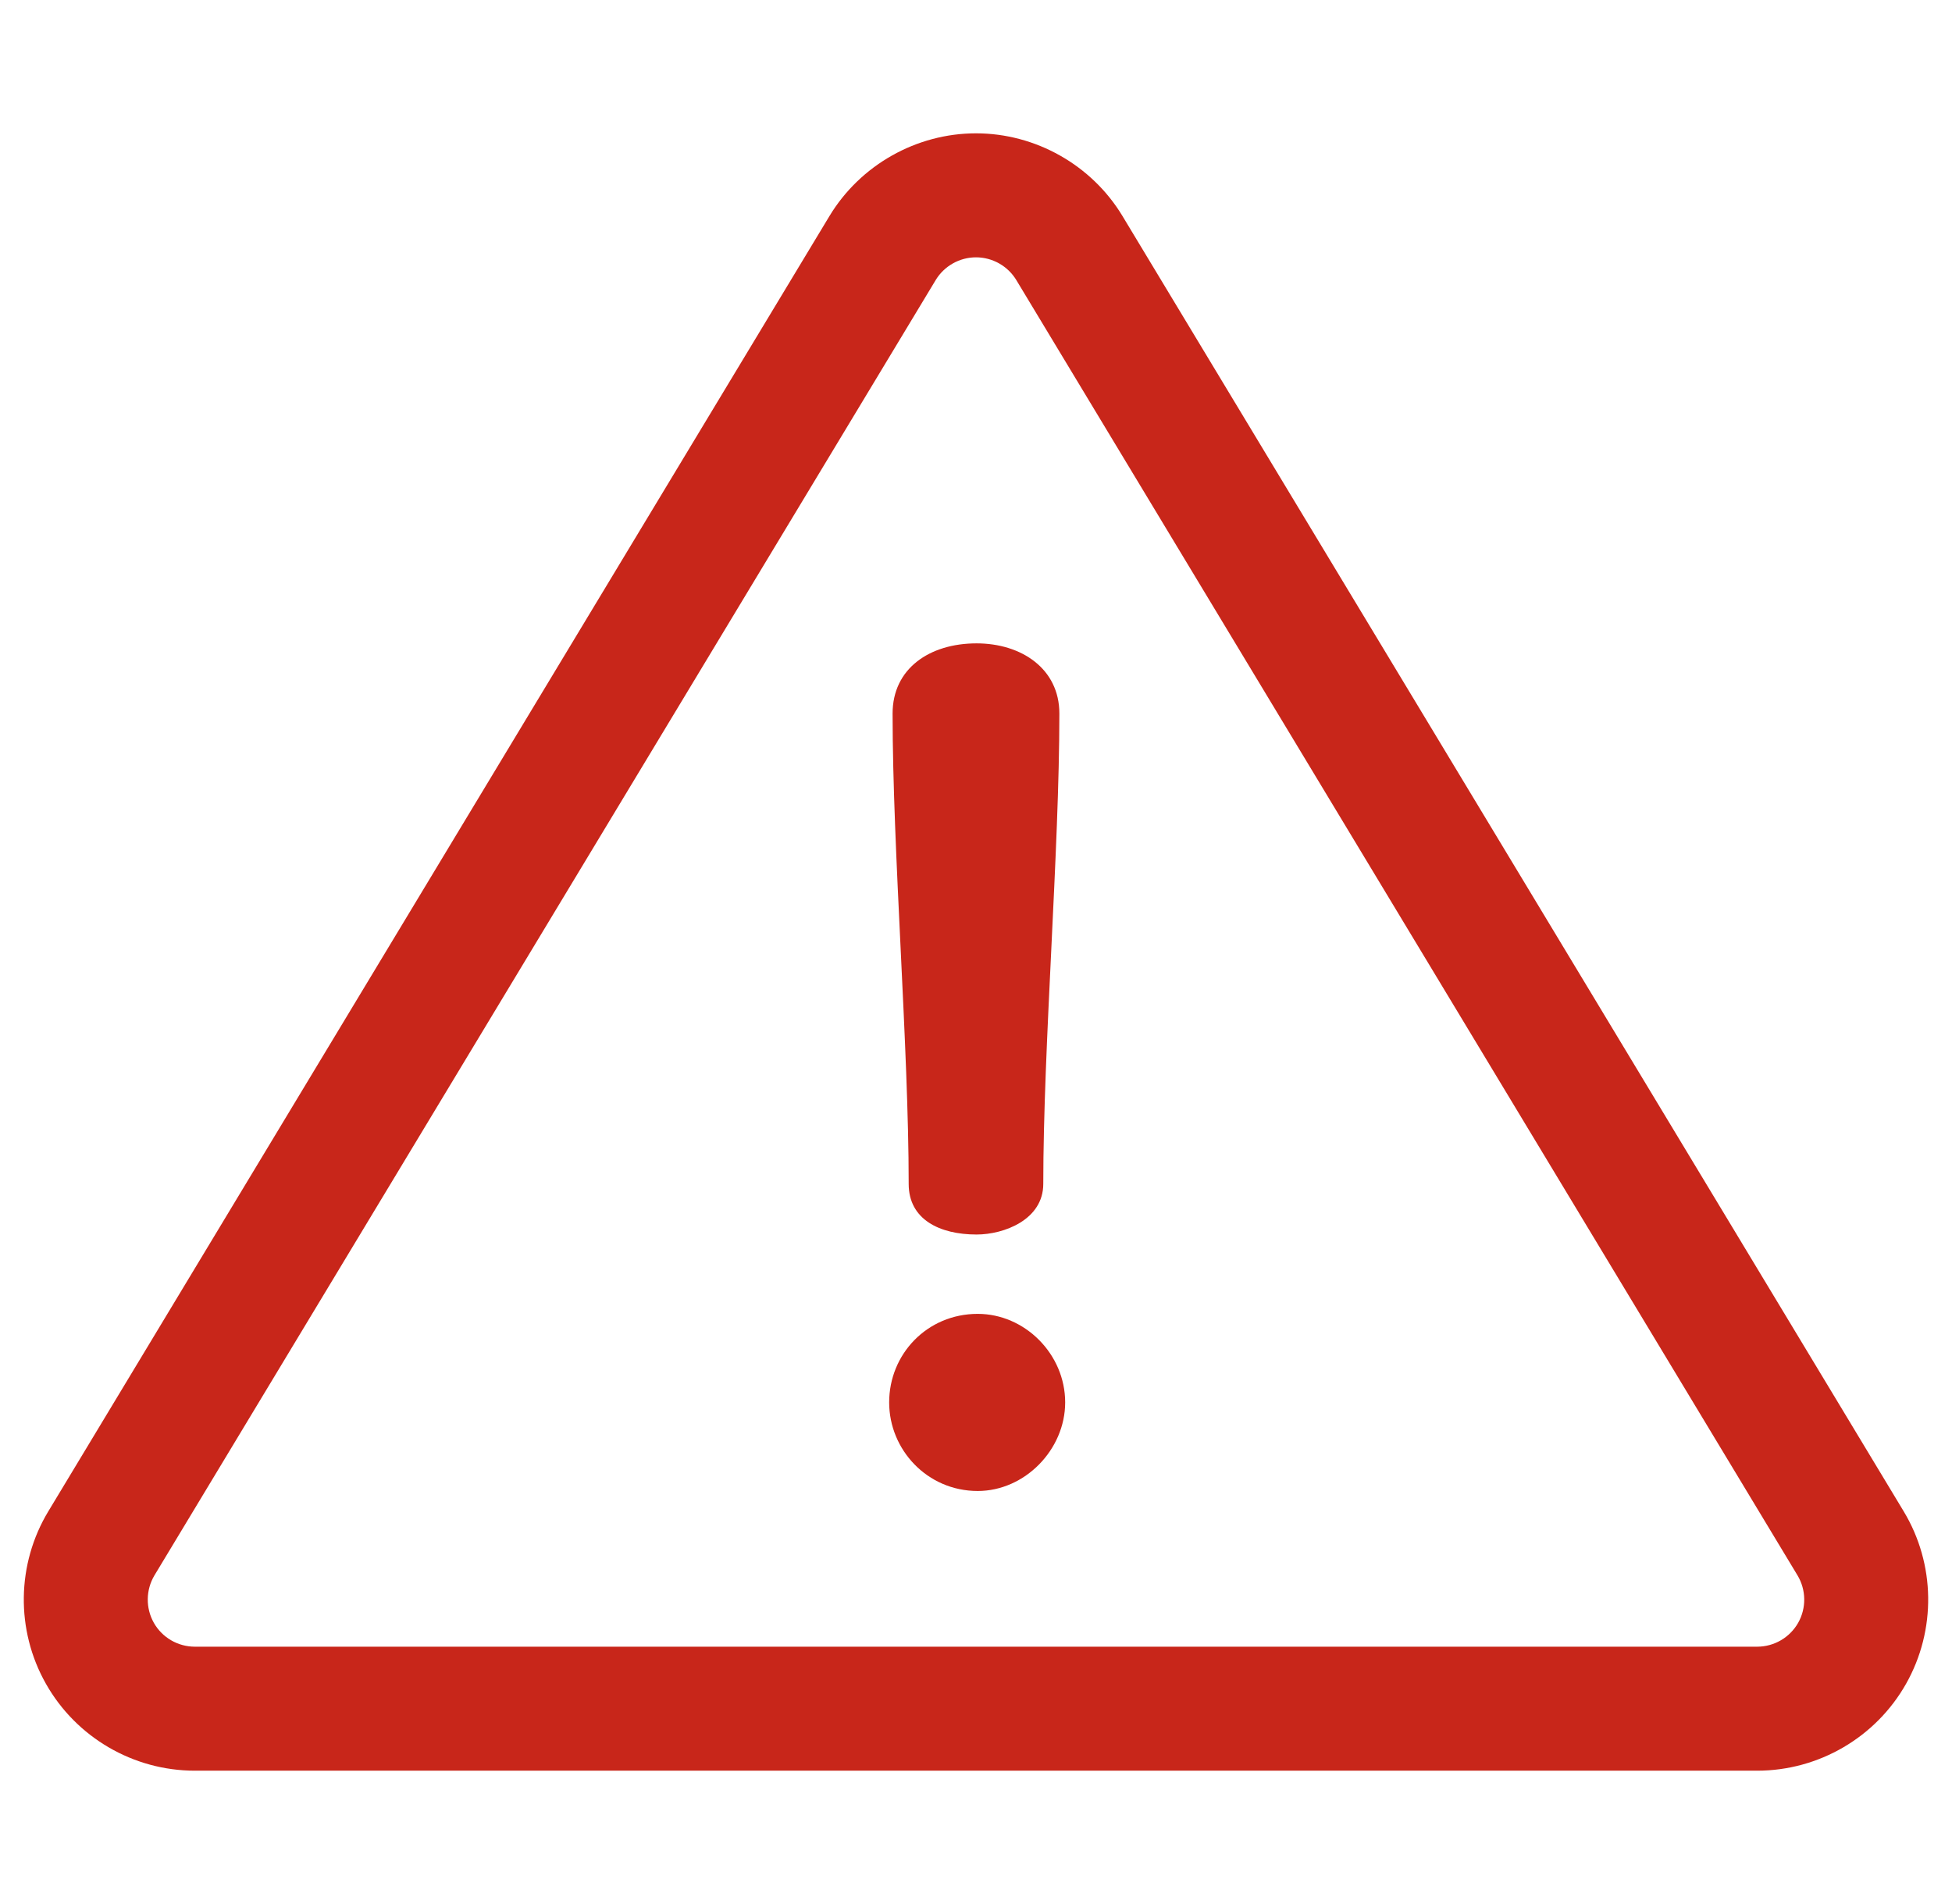 <?xml version="1.0" encoding="UTF-8"?> <svg xmlns="http://www.w3.org/2000/svg" width="41" height="40" viewBox="0 0 41 40" fill="none"><g clip-path="url(#clip0_10_709)"><path d="M39.985 31.75L23.577 4.539C22.931 3.467 21.752 2.801 20.5 2.801C19.248 2.801 18.069 3.467 17.422 4.539L1.015 31.75C0.347 32.857 0.327 34.246 0.964 35.372C1.6 36.499 2.799 37.199 4.093 37.199H36.907C38.201 37.199 39.4 36.499 40.036 35.372C40.672 34.245 40.653 32.857 39.985 31.75ZM37.769 34.092C37.593 34.402 37.264 34.594 36.907 34.594H4.093C3.736 34.594 3.406 34.402 3.231 34.092C3.056 33.781 3.062 33.399 3.245 33.094L19.653 5.884C19.831 5.589 20.155 5.406 20.5 5.406C20.845 5.406 21.169 5.589 21.347 5.884L37.754 33.094C37.938 33.399 37.944 33.781 37.769 34.092Z" fill="#C8261A"></path><path d="M20.512 13.516C19.521 13.516 18.748 14.048 18.748 14.99C18.748 17.865 19.086 21.997 19.086 24.872C19.086 25.621 19.739 25.935 20.512 25.935C21.092 25.935 21.913 25.621 21.913 24.872C21.913 21.997 22.251 17.865 22.251 14.99C22.251 14.048 21.454 13.516 20.512 13.516Z" fill="#C8261A"></path><path d="M20.536 27.602C19.473 27.602 18.676 28.448 18.676 29.462C18.676 30.453 19.473 31.323 20.536 31.323C21.527 31.323 22.373 30.453 22.373 29.462C22.373 28.448 21.527 27.602 20.536 27.602Z" fill="#C8261A"></path></g><defs><clipPath id="clip0_10_709"><rect width="40" height="40" fill="white" transform="translate(0.5)"></rect></clipPath></defs></svg> 